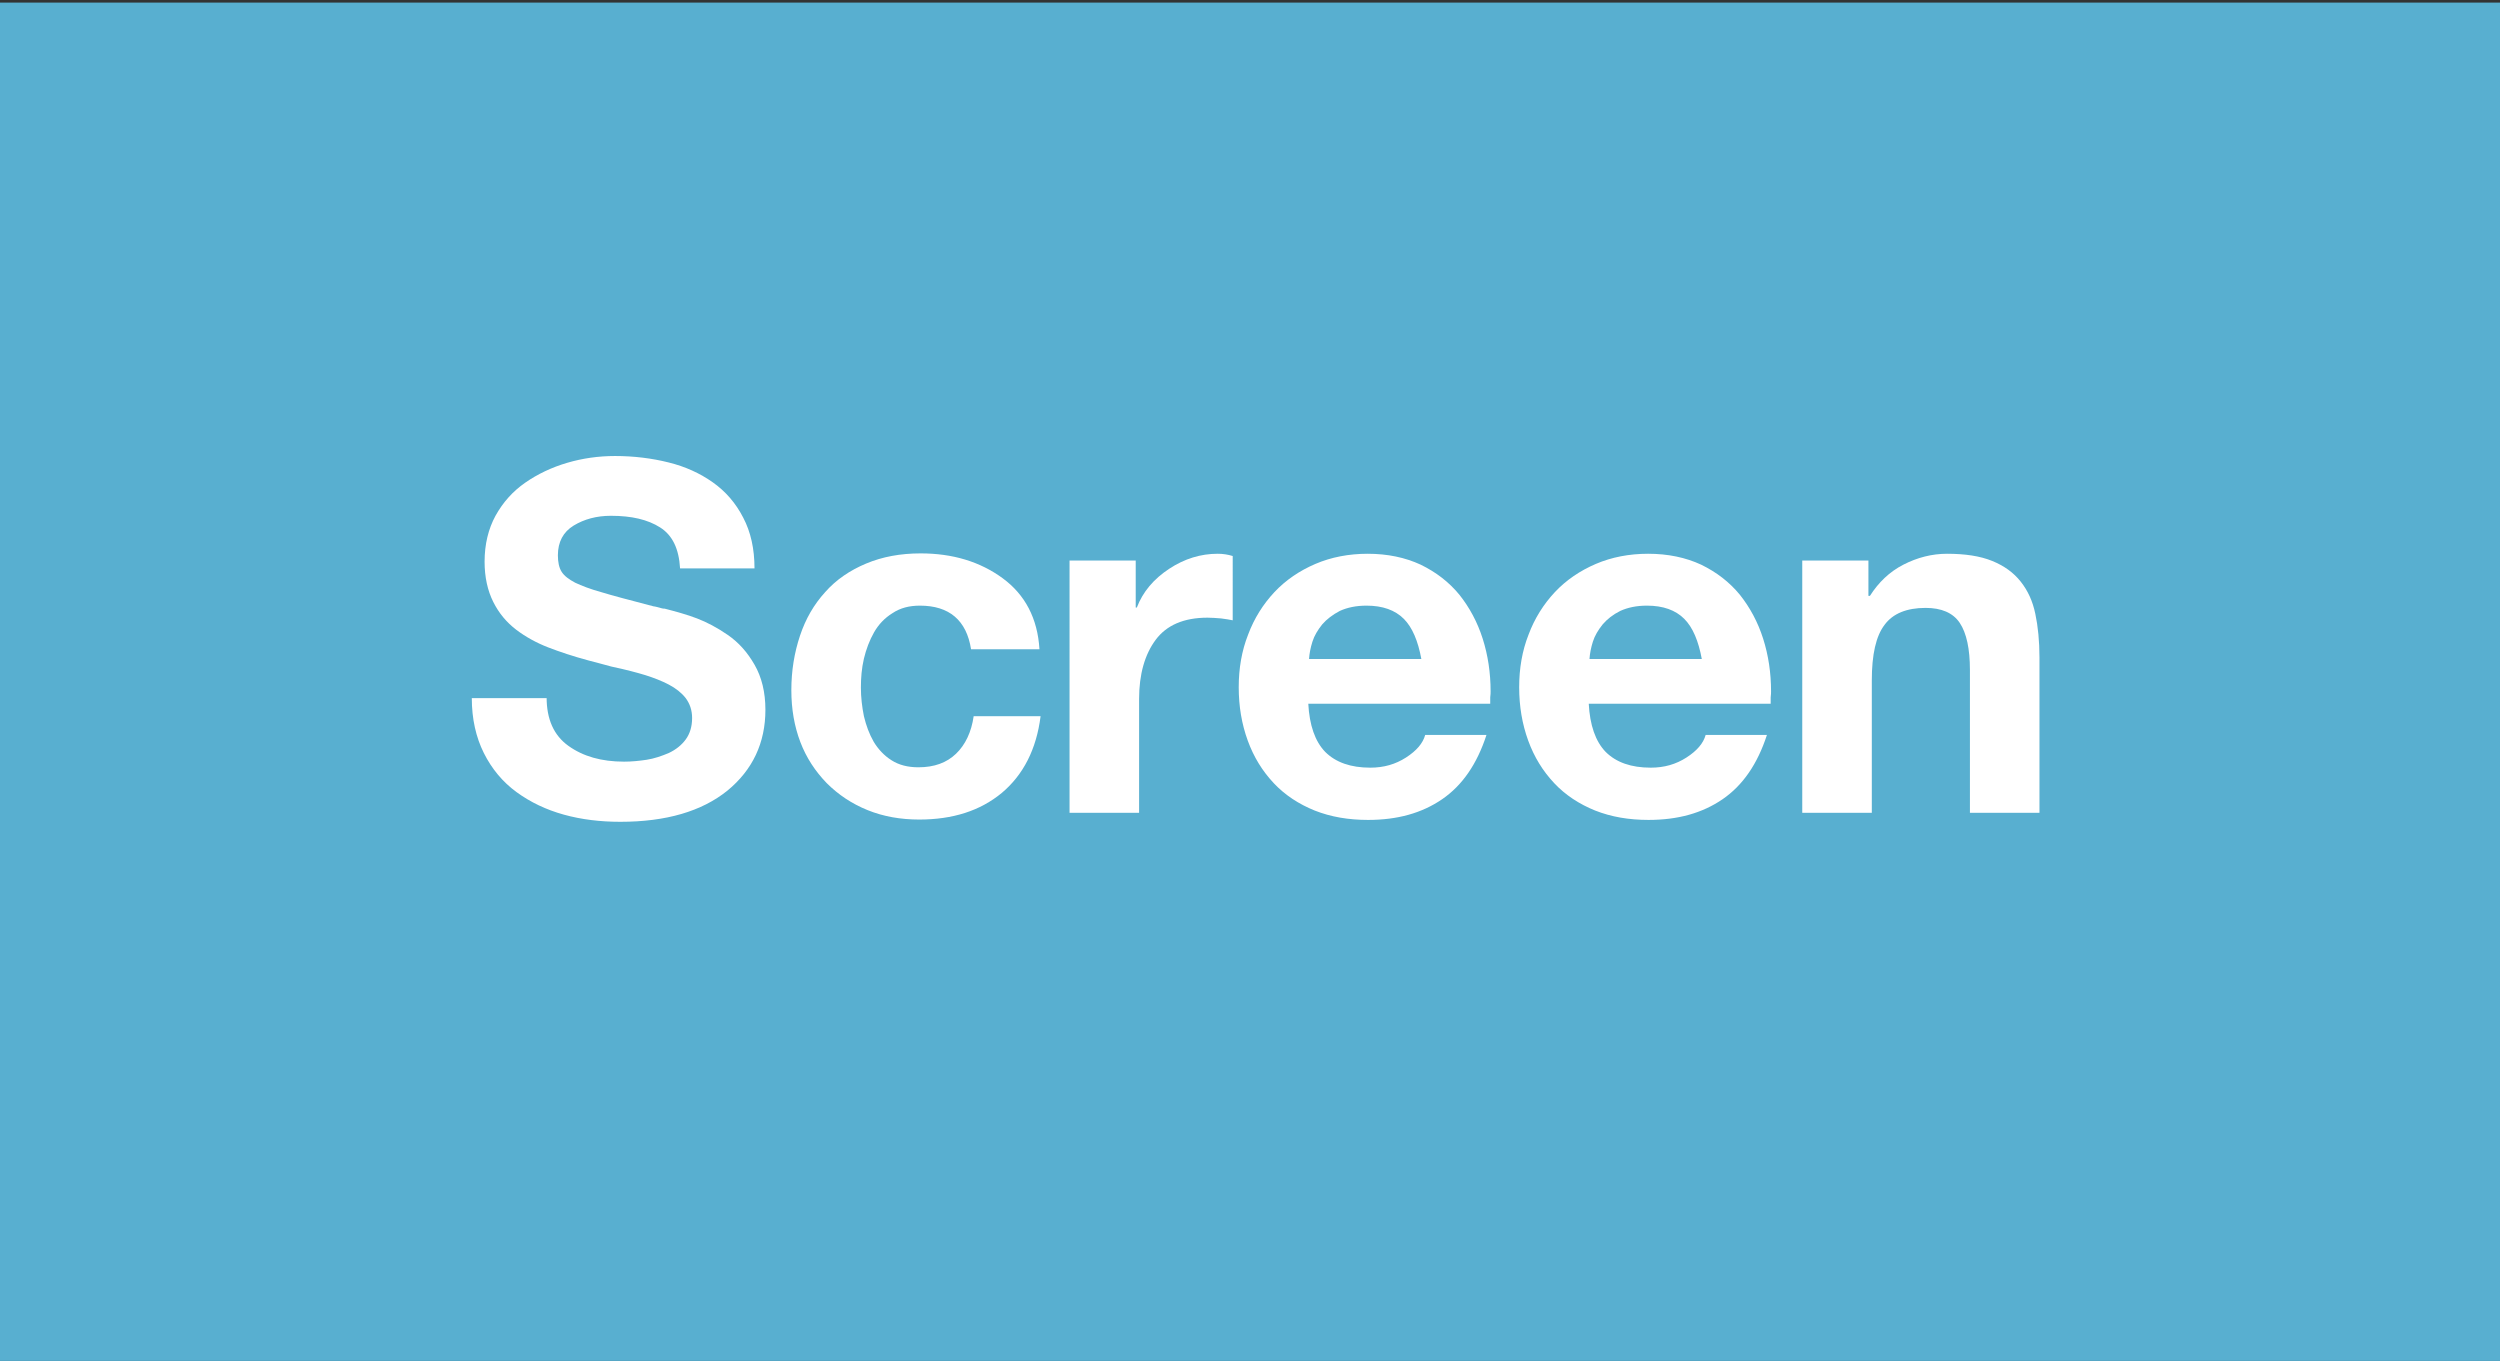 <?xml version="1.0" encoding="utf-8"?>
<!-- Generator: Adobe Illustrator 21.1.0, SVG Export Plug-In . SVG Version: 6.00 Build 0)  -->
<svg version="1.1" id="Layer_1" xmlns="http://www.w3.org/2000/svg" xmlns:xlink="http://www.w3.org/1999/xlink" x="0px" y="0px"
	 viewBox="0 0 665 362" style="enable-background:new 0 0 665 362;" xml:space="preserve">
<rect x="0" y="0" width="665" height="362" fill="#333333" stroke="none"/>
<style type="text/css">
	.st0{fill:#58AFD0;}
	.st1{fill:#FFFFFF;}
</style>
<rect y="0.7" class="st0" width="665" height="362"/>
<g>
	<path class="st1" d="M145.4,185.5c0,5.8,1.9,10.1,5.8,12.9c3.9,2.8,8.8,4.2,14.8,4.2c2,0,4-0.2,6-0.5c2-0.3,4-1,5.9-1.8
		c1.9-0.9,3.4-2.1,4.5-3.6c1.1-1.5,1.7-3.4,1.7-5.7c0-2.1-0.6-3.8-1.7-5.3c-1.1-1.4-2.6-2.6-4.5-3.6c-1.9-1-4-1.8-6.2-2.5
		c-2.3-0.7-5.3-1.5-9.1-2.3c-2.5-0.7-4.5-1.2-6-1.6c-4.1-1.1-7.7-2.3-10.8-3.5c-3.1-1.2-6-2.8-8.5-4.7c-2.6-2-4.6-4.4-6.1-7.4
		c-1.5-3-2.3-6.6-2.3-10.7c0-4.6,1-8.7,2.9-12.2c2-3.6,4.6-6.5,7.9-8.8c3.3-2.3,7.1-4.1,11.2-5.3c4.1-1.2,8.3-1.8,12.7-1.8
		c5,0,9.8,0.6,14.2,1.7c4.5,1.1,8.4,2.9,11.8,5.3c3.4,2.4,6.1,5.5,8.1,9.4c2,3.8,3,8.3,3,13.5h-19.8c-0.3-5.2-2-8.8-5.3-10.9
		c-3.3-2.1-7.6-3.1-13.1-3.1c-3.8,0-7.1,0.9-9.9,2.6c-2.8,1.7-4.2,4.4-4.2,7.9c0,1.8,0.3,3.3,1,4.4c0.7,1.1,1.9,2,3.6,2.9
		c1.7,0.8,4,1.7,6.9,2.5c2.9,0.9,7.5,2.1,14,3.8c0.3,0,1,0.2,2.1,0.5c0.3,0.1,0.5,0.1,0.8,0.1c3.1,0.8,6,1.6,8.6,2.6
		c2.6,1,5.3,2.4,8.2,4.4c2.9,2,5.2,4.6,7.1,7.9c1.9,3.3,2.9,7.3,2.9,12c0,8.8-3.4,16-10.1,21.5c-6.8,5.5-16.3,8.3-28.5,8.3
		c-5.3,0-10.3-0.6-15-1.9c-4.7-1.3-8.9-3.3-12.6-6c-3.7-2.7-6.6-6.2-8.7-10.4c-2.1-4.2-3.2-9.1-3.2-14.6H145.4z"/>
	<path class="st1" d="M258.3,172.7c-1.2-7.7-5.8-11.6-13.6-11.6c-2.8,0-5.2,0.6-7.3,2c-2.1,1.3-3.7,3-4.9,5.1
		c-1.2,2.1-2.1,4.5-2.7,7c-0.6,2.6-0.8,5.1-0.8,7.7c0,2.6,0.3,5.1,0.8,7.6c0.6,2.5,1.4,4.7,2.6,6.8c1.2,2,2.8,3.7,4.7,4.9
		c2,1.3,4.4,1.9,7.2,1.9c4.2,0,7.5-1.2,10-3.6c2.5-2.4,4.1-5.8,4.7-10h17.8c-1.1,8.8-4.6,15.6-10.3,20.4c-5.8,4.8-13.1,7.1-22,7.1
		c-4.9,0-9.5-0.8-13.7-2.5c-4.2-1.7-7.8-4.1-10.9-7.2c-3-3.1-5.4-6.7-7-10.9c-1.6-4.2-2.4-8.8-2.4-13.8c0-5.2,0.8-10,2.3-14.5
		c1.5-4.5,3.7-8.3,6.7-11.6c2.9-3.3,6.6-5.8,10.9-7.6c4.3-1.8,9.1-2.7,14.5-2.7c8.5,0,15.8,2.2,21.8,6.6c6,4.4,9.3,10.7,9.8,18.9
		H258.3z"/>
	<path class="st1" d="M284.6,149.1h17.5v12.5h0.3c1.6-4.2,4.5-7.6,8.6-10.3c4.1-2.7,8.4-4,12.9-4c1.4,0,2.7,0.2,4,0.6V165
		c-0.8-0.2-1.8-0.3-3.1-0.5c-1.3-0.1-2.4-0.2-3.6-0.2c-6.3,0-10.9,2-13.8,5.9c-2.9,3.9-4.4,9.2-4.4,15.7v30.3h-18.5V149.1z"/>
	<path class="st1" d="M348,187.1c0.3,5.8,1.8,10.1,4.5,12.9c2.8,2.8,6.8,4.2,12,4.2c3.6,0,6.7-0.9,9.5-2.7c2.8-1.8,4.5-3.8,5.1-6
		h16.3c-2.5,7.7-6.4,13.4-11.8,17.1s-11.9,5.5-19.7,5.5c-5.2,0-9.9-0.8-14.2-2.5c-4.2-1.7-7.9-4.1-10.9-7.3c-3-3.2-5.3-6.9-6.9-11.3
		c-1.6-4.4-2.4-9.1-2.4-14.2c0-5,0.8-9.7,2.5-14c1.6-4.3,4-8.1,7-11.3c3-3.2,6.7-5.7,10.9-7.5c4.2-1.8,8.9-2.7,13.9-2.7
		c5.3,0,10,1,14.1,2.9c4.1,2,7.5,4.6,10.3,8c2.7,3.4,4.8,7.3,6.2,11.7c1.4,4.4,2.1,9.1,2.1,14c0,0.3,0,0.9-0.1,1.6
		c0,0.8,0,1.3,0,1.7H348z M378.1,175.4c-0.9-4.9-2.4-8.5-4.7-10.8c-2.3-2.3-5.6-3.5-9.9-3.5c-2.8,0-5.1,0.5-7.1,1.4
		c-1.9,1-3.5,2.2-4.7,3.6c-1.2,1.5-2.1,3-2.6,4.6c-0.5,1.6-0.8,3.1-0.9,4.6H378.1z"/>
	<path class="st1" d="M422.6,187.1c0.3,5.8,1.8,10.1,4.5,12.9c2.8,2.8,6.8,4.2,12,4.2c3.6,0,6.7-0.9,9.5-2.7c2.8-1.8,4.5-3.8,5.1-6
		H470c-2.5,7.7-6.4,13.4-11.8,17.1s-11.9,5.5-19.7,5.5c-5.2,0-9.9-0.8-14.2-2.5c-4.2-1.7-7.9-4.1-10.9-7.3c-3-3.2-5.3-6.9-6.9-11.3
		c-1.6-4.4-2.4-9.1-2.4-14.2c0-5,0.8-9.7,2.5-14c1.6-4.3,4-8.1,7-11.3c3-3.2,6.7-5.7,10.9-7.5c4.2-1.8,8.9-2.7,13.9-2.7
		c5.3,0,10,1,14.1,2.9c4.1,2,7.5,4.6,10.3,8c2.7,3.4,4.8,7.3,6.2,11.7s2.1,9.1,2.1,14c0,0.3,0,0.9-0.1,1.6c0,0.8,0,1.3,0,1.7H422.6z
		 M452.7,175.4c-0.9-4.9-2.4-8.5-4.7-10.8c-2.3-2.3-5.6-3.5-9.9-3.5c-2.8,0-5.1,0.5-7.1,1.4c-2,1-3.5,2.2-4.7,3.6
		c-1.2,1.5-2.1,3-2.6,4.6c-0.5,1.6-0.8,3.1-0.9,4.6H452.7z"/>
	<path class="st1" d="M479.5,149.1H497v9.4h0.4c2.3-3.6,5.2-6.4,8.9-8.3c3.7-1.9,7.6-2.9,11.6-2.9c4.8,0,8.8,0.6,12,1.9
		c3.2,1.3,5.7,3.1,7.6,5.5c1.9,2.4,3.2,5.2,3.9,8.6c0.7,3.3,1.1,7.2,1.1,11.6v41.3H524v-38c0-5.6-0.9-9.8-2.7-12.5
		c-1.8-2.7-4.9-4-9.1-4c-5,0-8.7,1.5-10.9,4.5c-2.3,3-3.4,7.9-3.4,14.8v35.2h-18.5V149.1z"/>
</g>
</svg>
